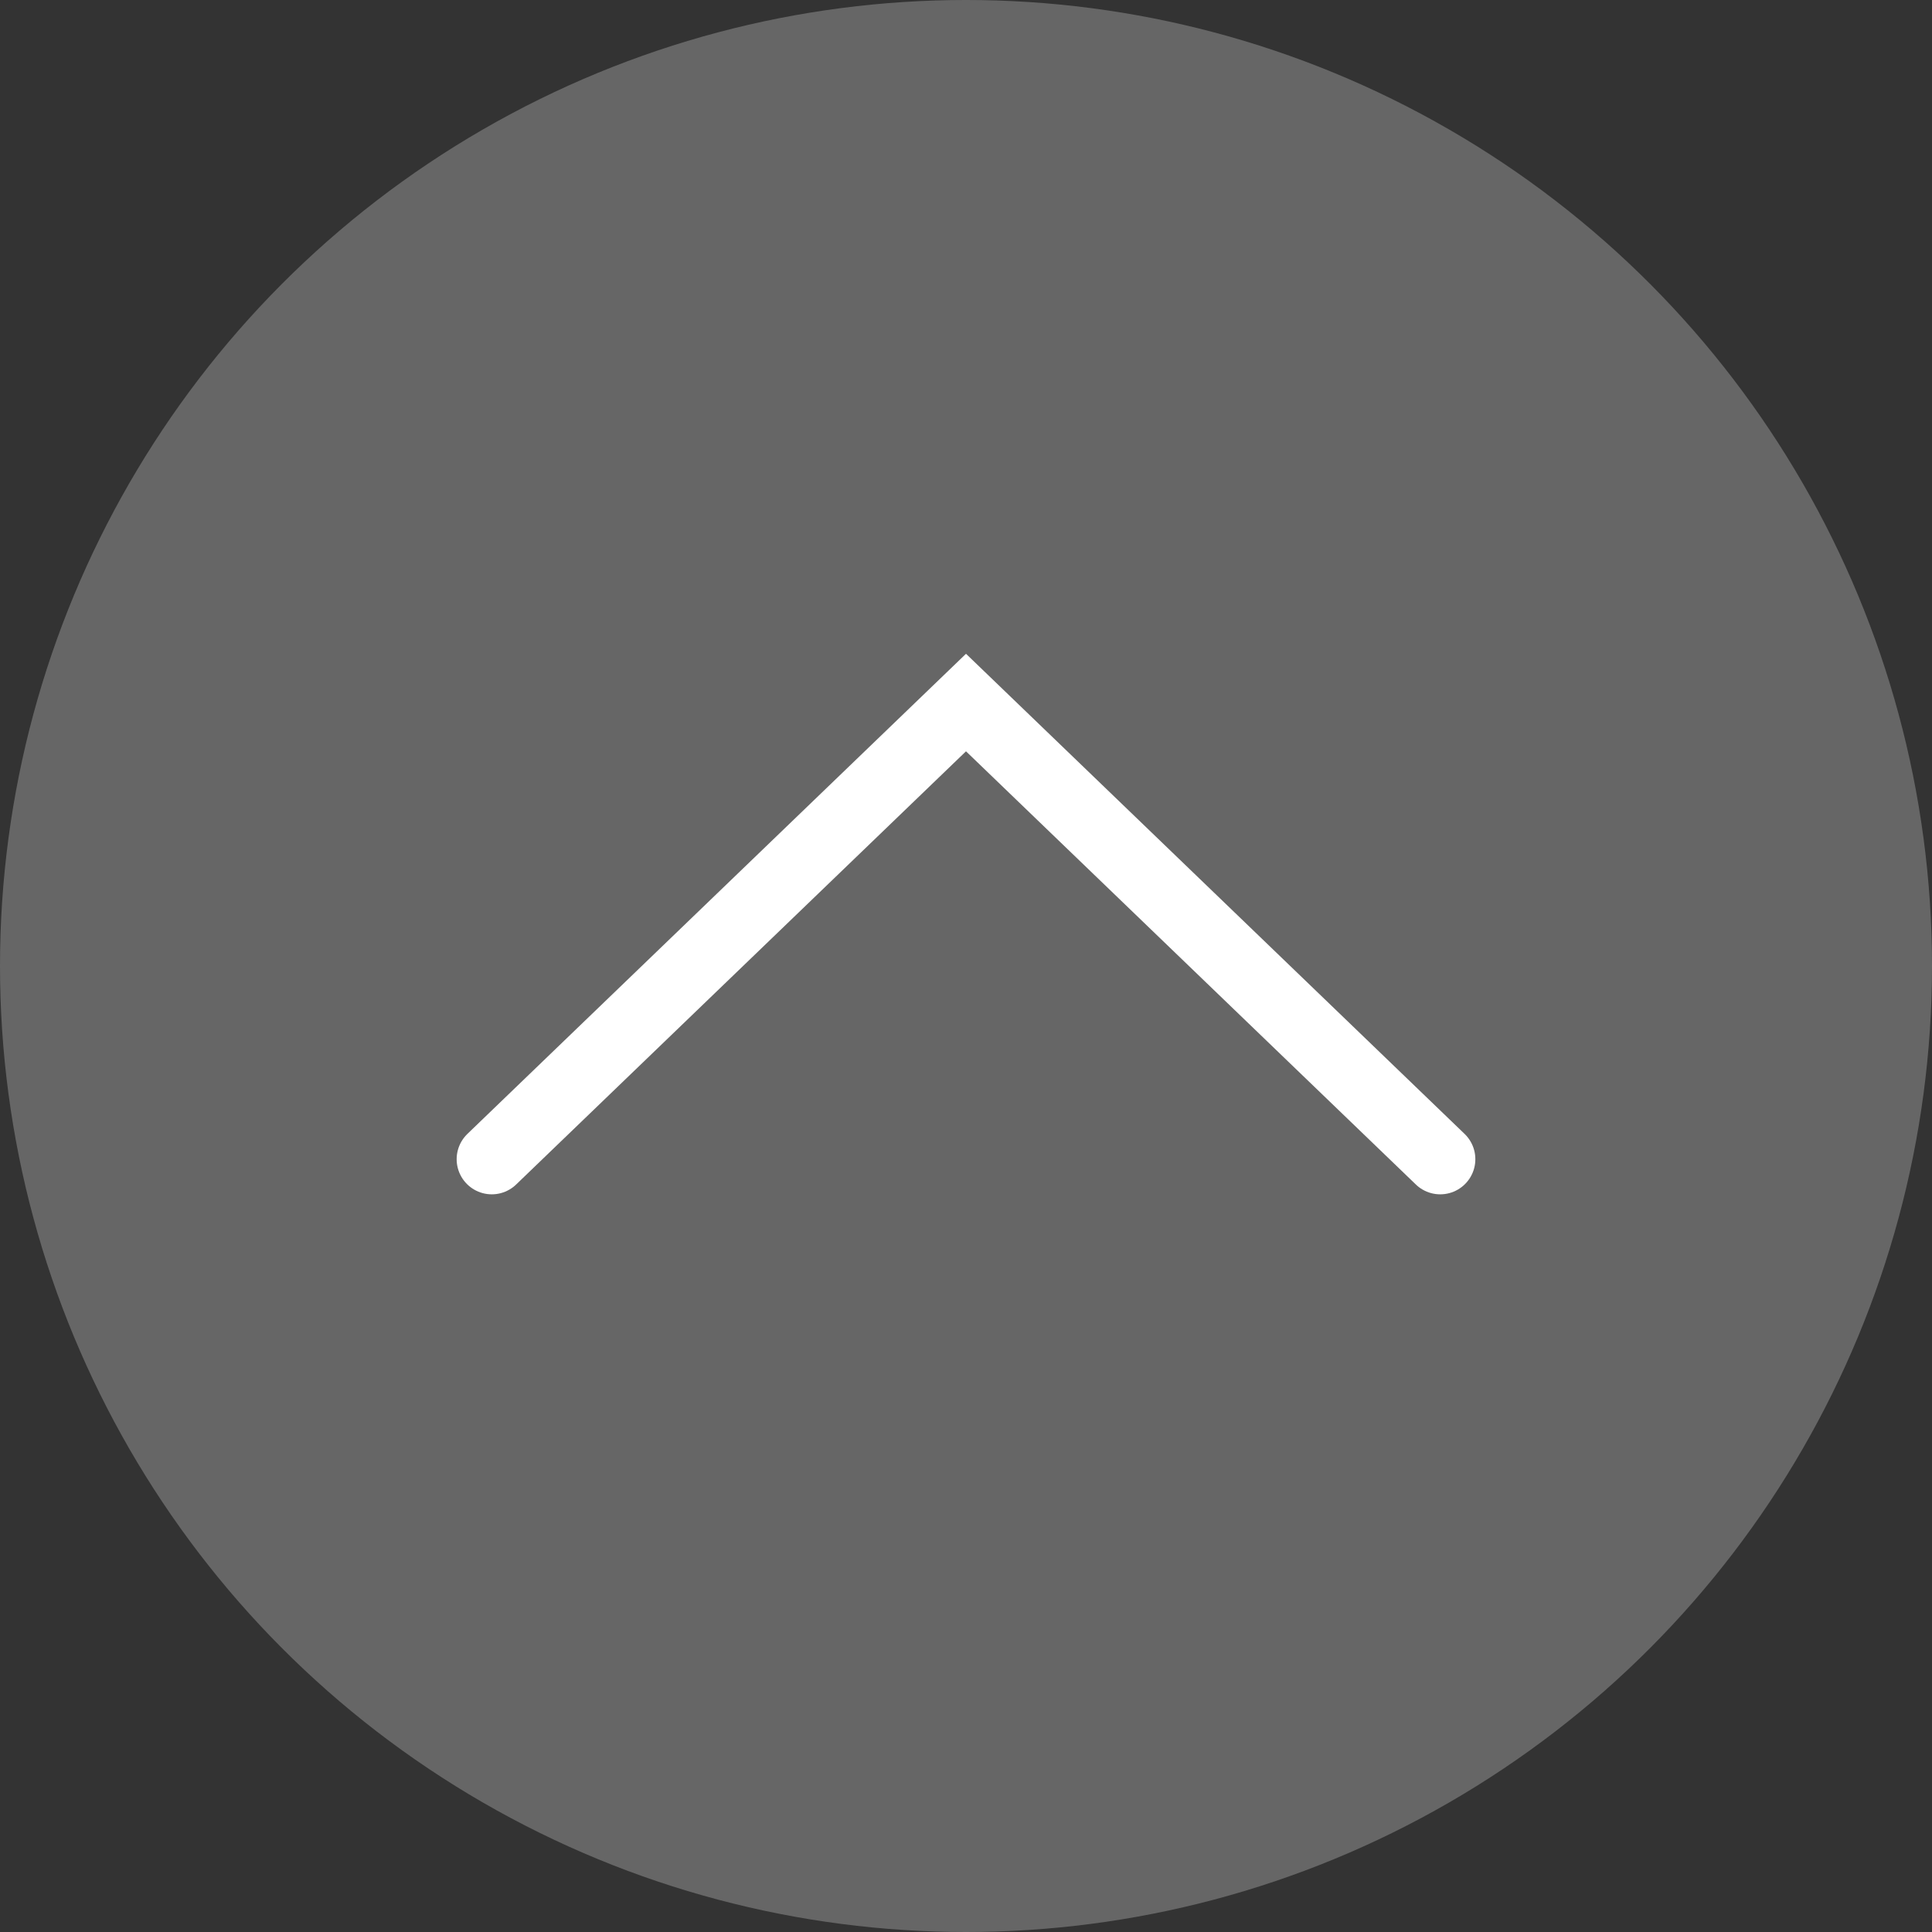 <svg width="55" height="55" viewBox="0 0 55 55" fill="none" xmlns="http://www.w3.org/2000/svg">
<rect x="0" y="0" width="55" height="55" fill="#333333" stroke="none"/>
<circle cx="27.5" cy="27.5" r="27.5" fill="#666666"/>
<path d="M14 33L27.5 20L41 33" stroke="white" stroke-width="2" stroke-linecap="round"/>
</svg>
